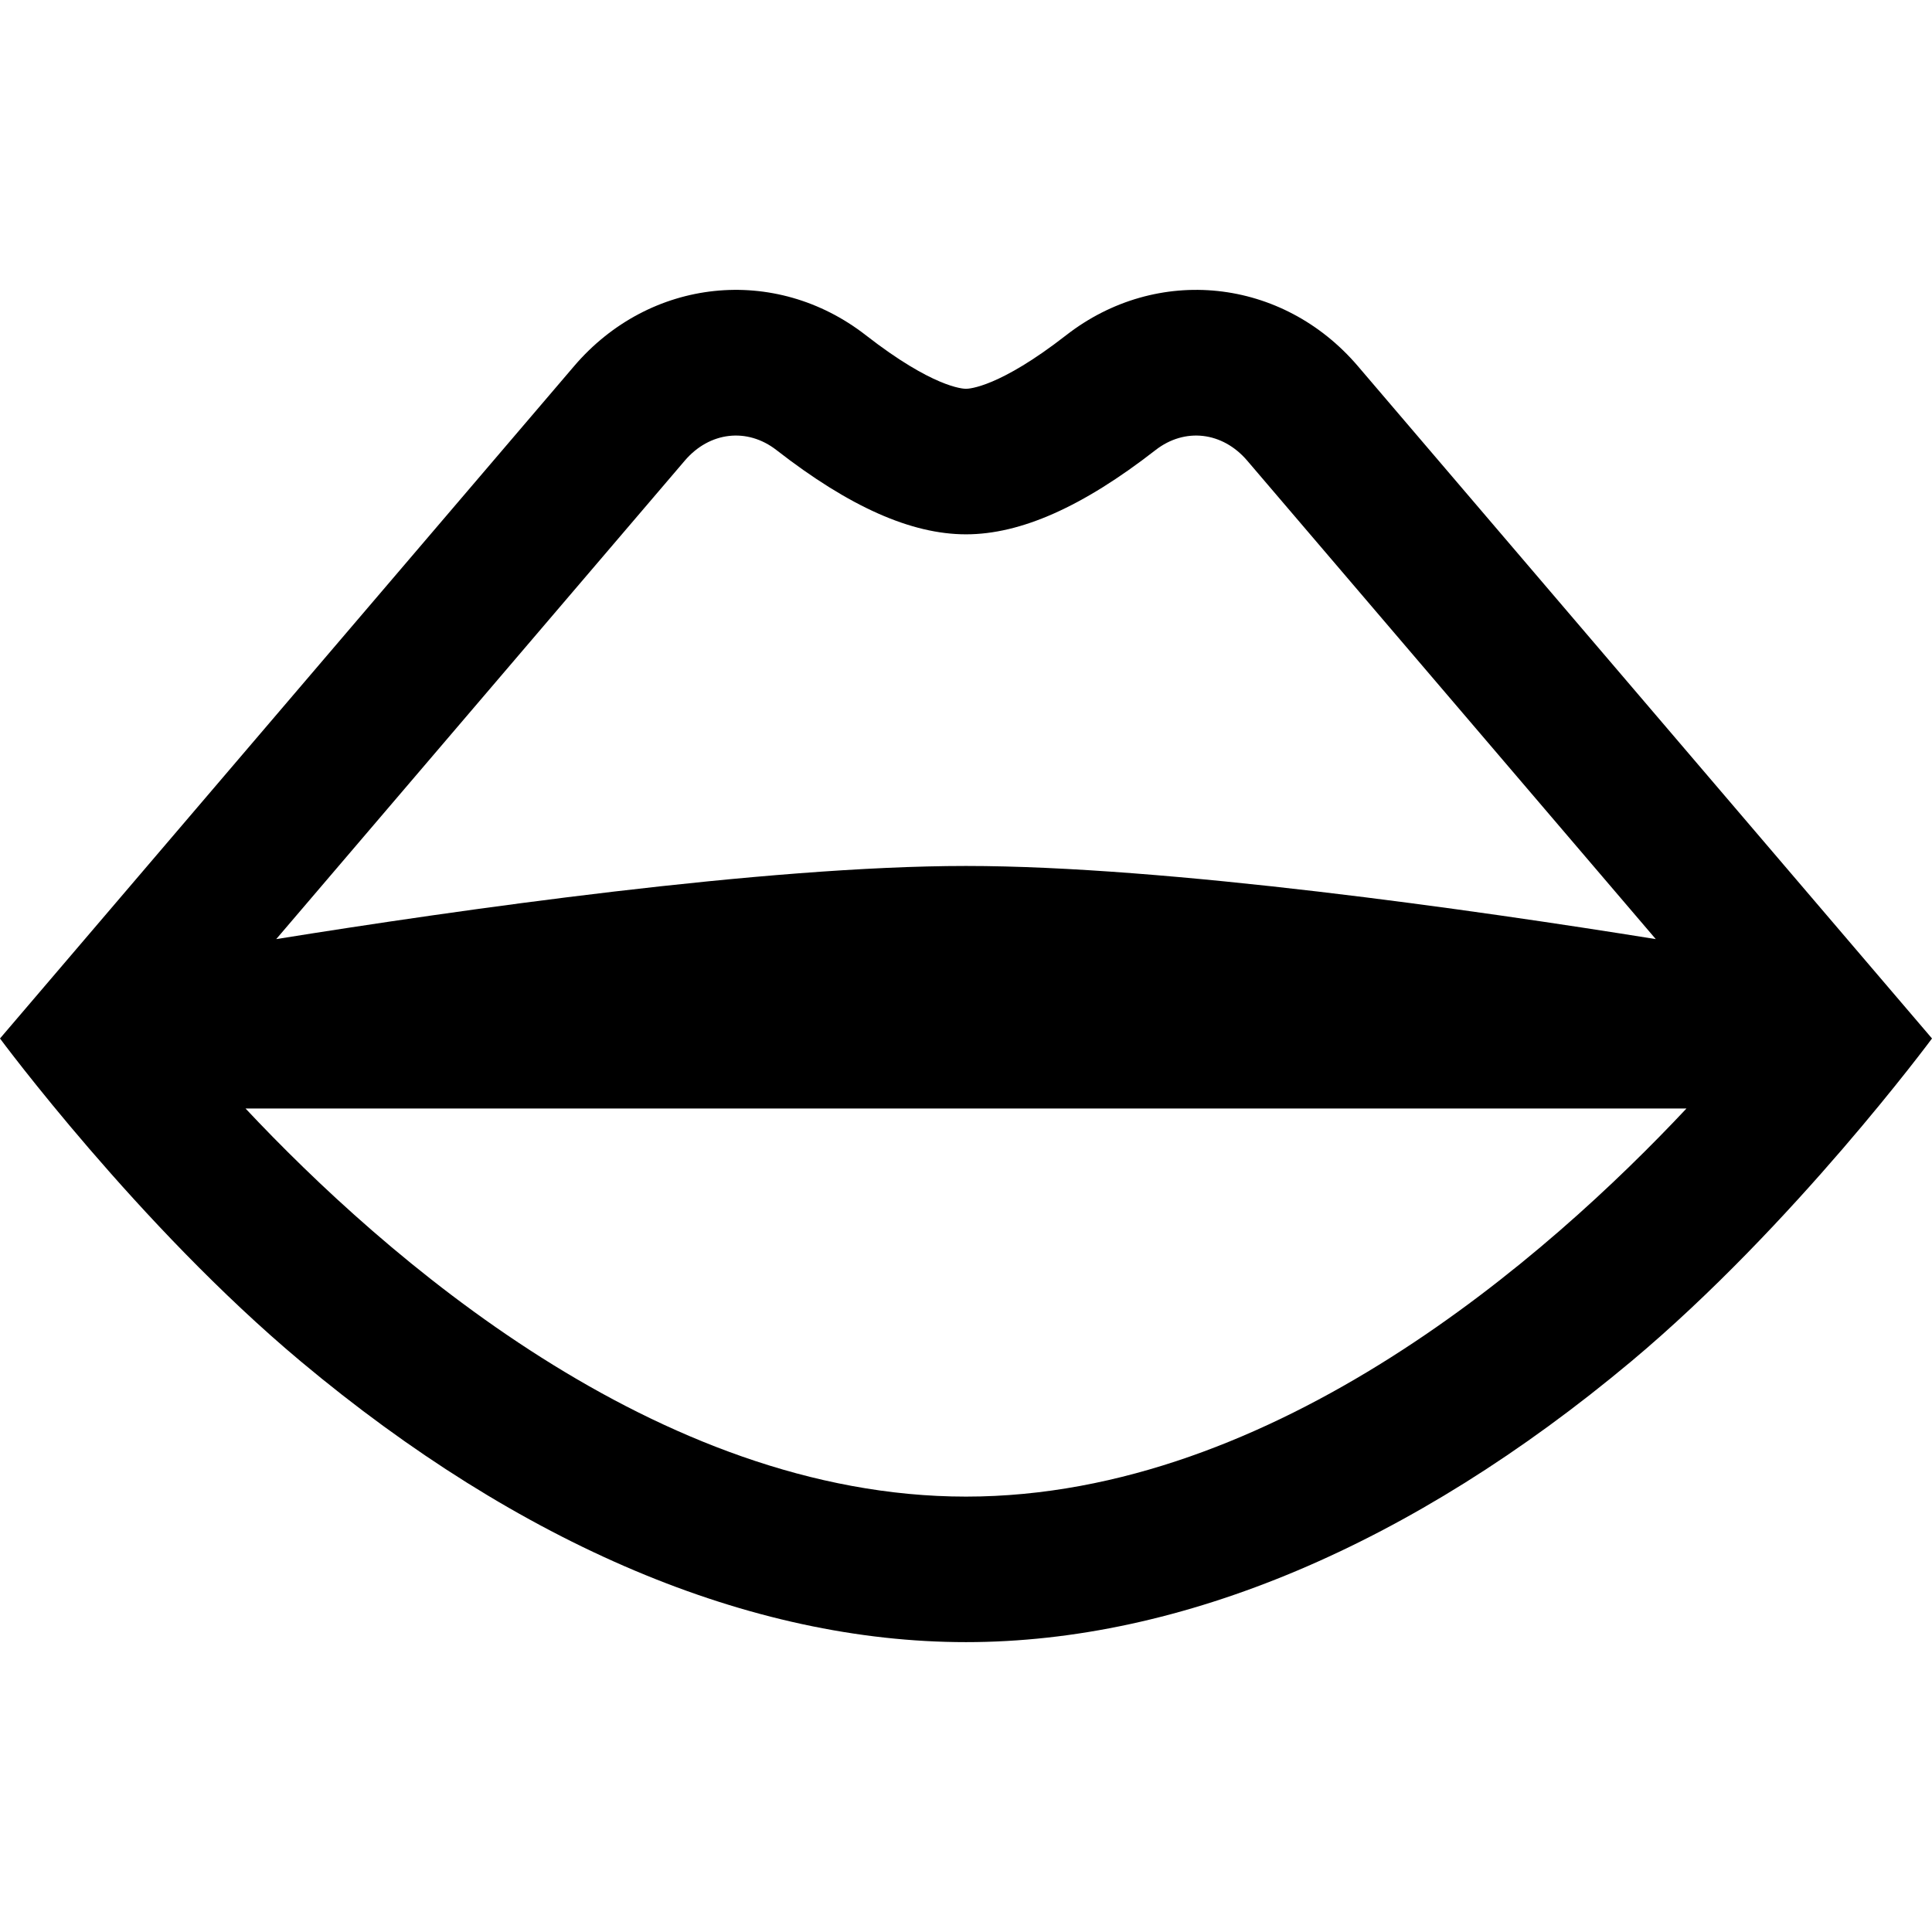 <?xml version="1.0" encoding="iso-8859-1"?>
<!-- Uploaded to: SVG Repo, www.svgrepo.com, Generator: SVG Repo Mixer Tools -->
<svg fill="#000000" height="800px" width="800px" version="1.1" id="Layer_1" xmlns="http://www.w3.org/2000/svg" xmlns:xlink="http://www.w3.org/1999/xlink" 
	 viewBox="0 0 512 512" xml:space="preserve">
<g>
	<g>
		<path d="M359.85,97.026c-19.996-23.416-53.235-26.933-77.321-8.178c-17.709,13.79-25.681,14.188-26.531,14.188
			c-0.85,0-8.82-0.398-26.531-14.188c-24.084-18.755-57.324-15.242-77.321,8.178L0,275.207c0,0,36.647,49.555,79.716,85.582
			c58.18,48.668,119.139,74.393,176.284,74.393s118.104-25.724,176.284-74.393C475.353,324.762,512,275.207,512,275.207
			L359.85,97.026z M181.479,122.069c6.558-7.679,16.548-8.822,24.295-2.792c19.293,15.023,35.721,22.325,50.225,22.325
			s30.932-7.303,50.225-22.325c7.748-6.033,17.738-4.884,24.295,2.792l108.278,126.804c-48.064-7.72-129.494-19.384-182.799-19.384
			c-53.305,0-134.733,11.664-182.797,19.384L181.479,122.069z M256,396.616c-81.965,0-154.461-63.988-190.928-102.846h381.854
			C410.456,332.631,337.961,396.616,256,396.616z"/>
	</g>
</g>
</svg>